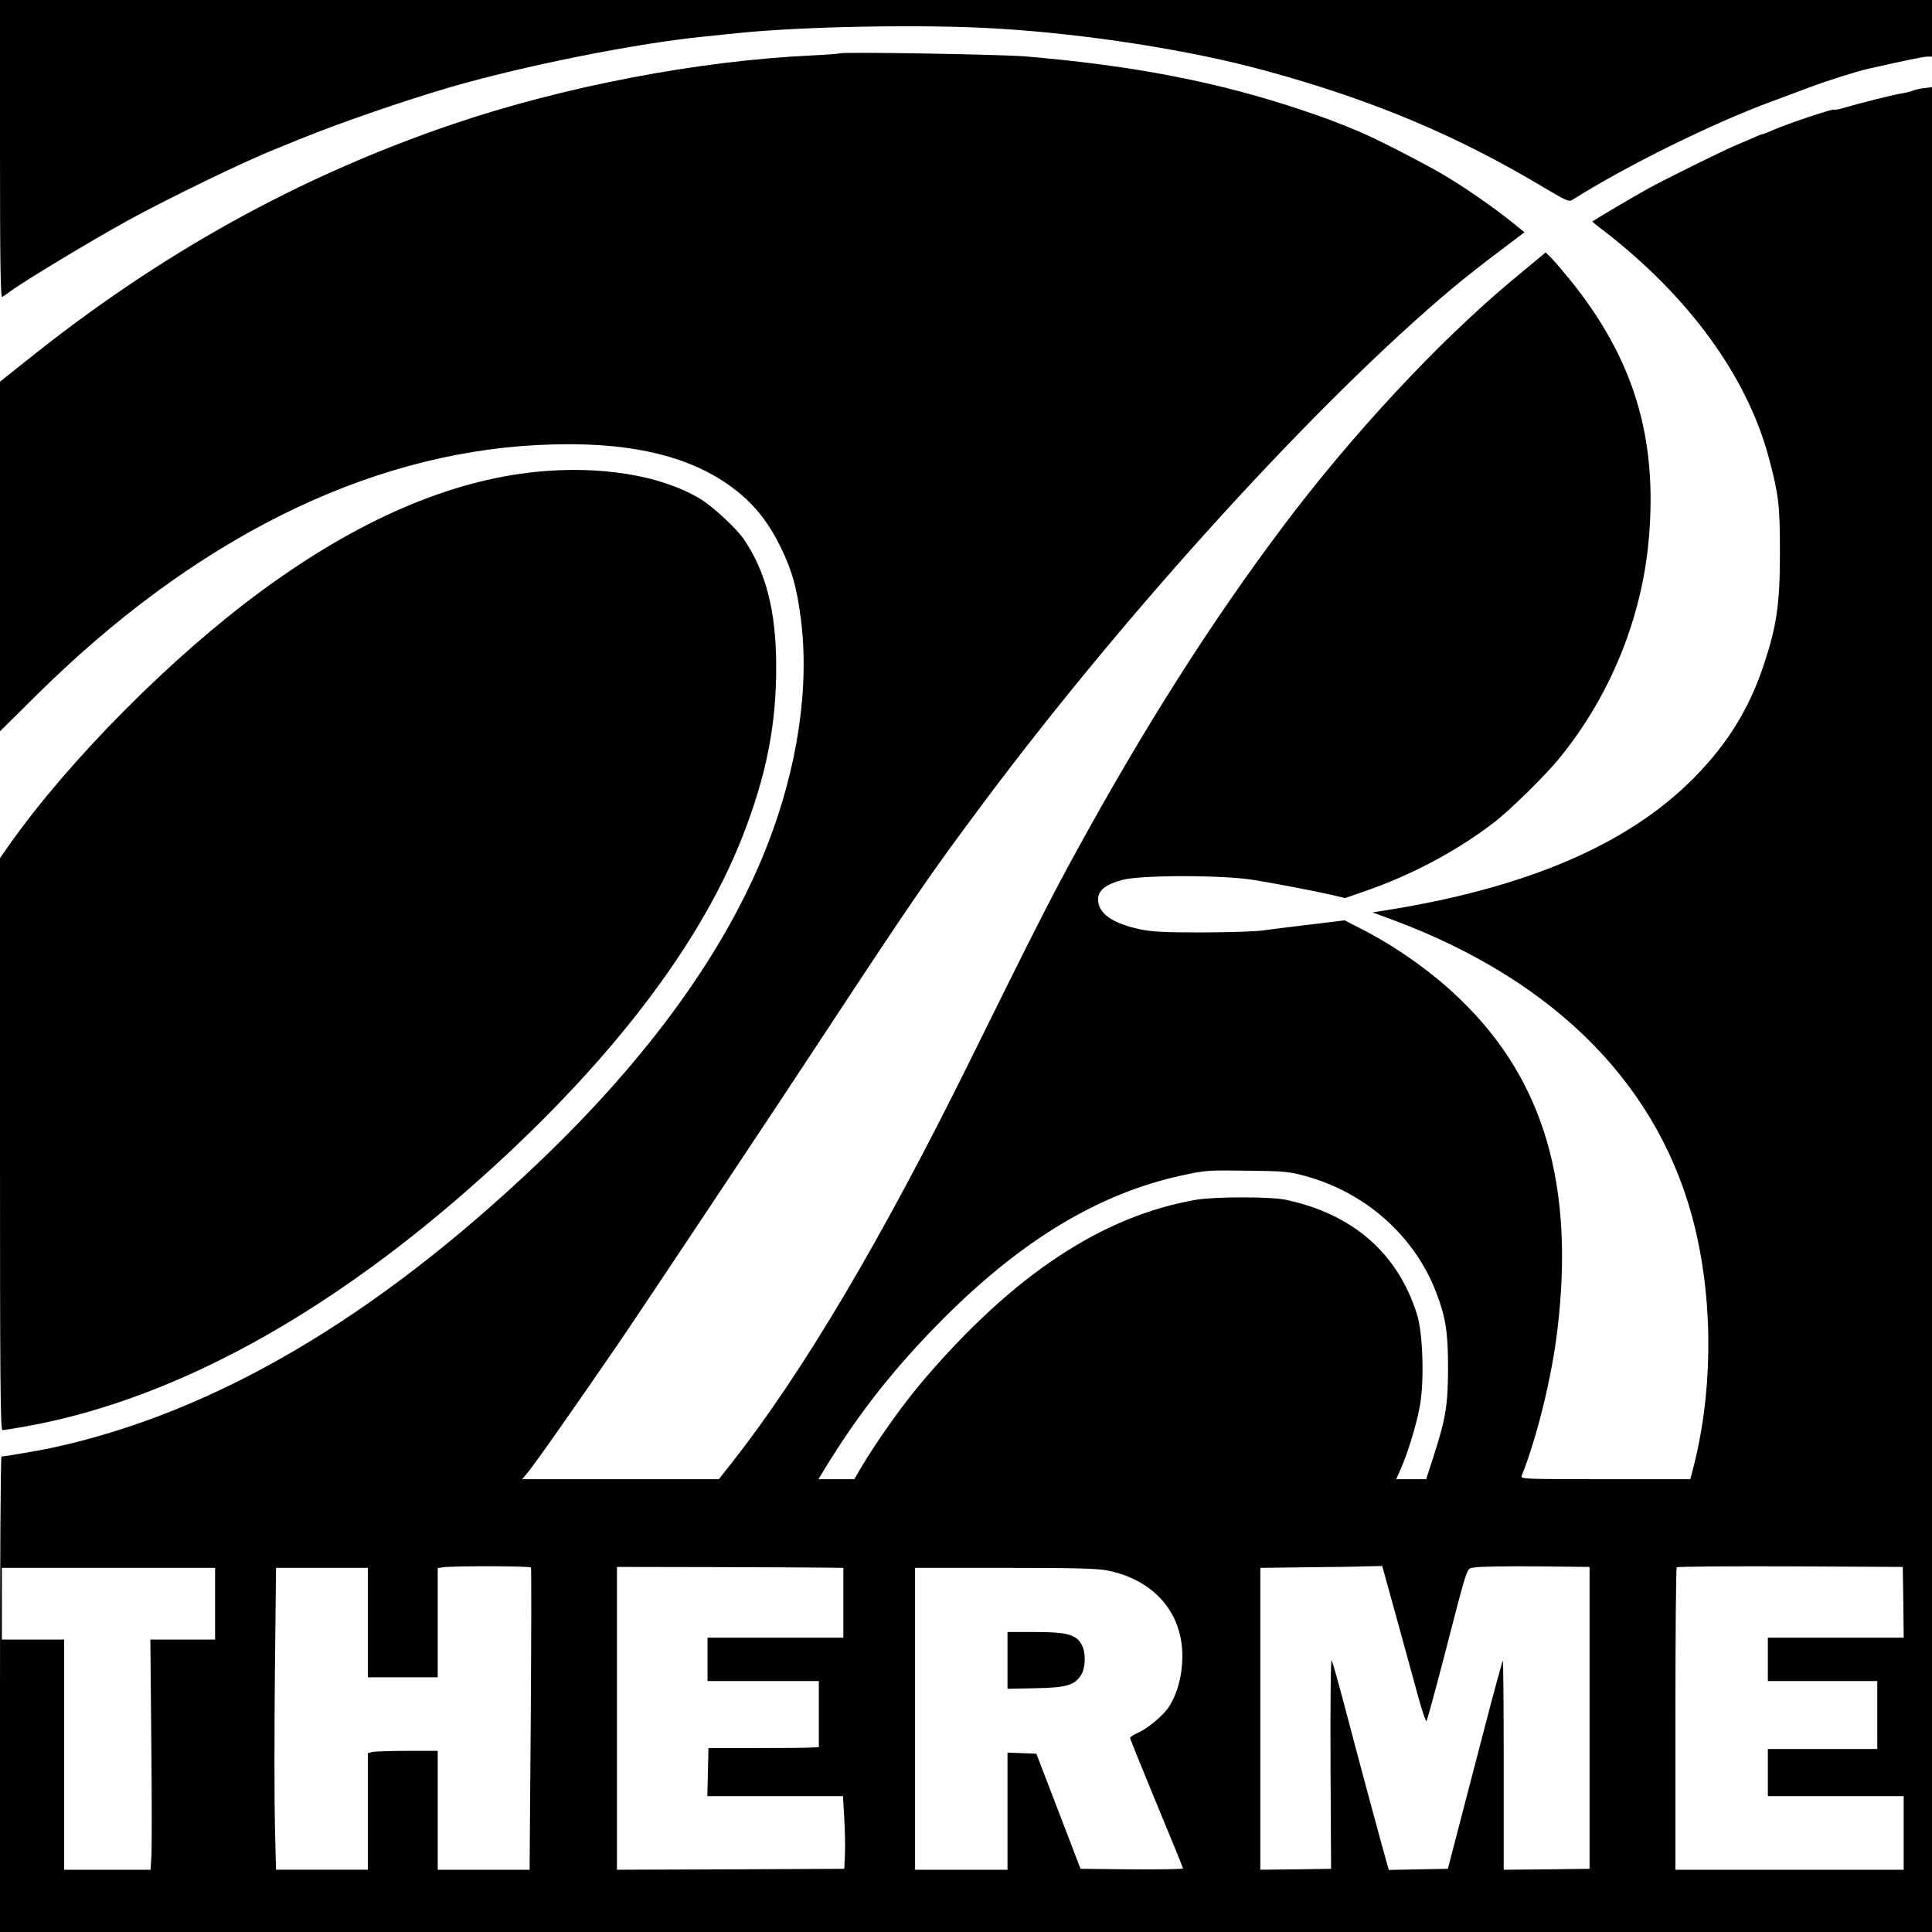 <?xml version="1.0" standalone="no"?>
<!DOCTYPE svg PUBLIC "-//W3C//DTD SVG 20010904//EN"
 "http://www.w3.org/TR/2001/REC-SVG-20010904/DTD/svg10.dtd">
<svg version="1.0" xmlns="http://www.w3.org/2000/svg"
 width="1024pt" height="1024pt" viewBox="0 0 1024 1024"
 preserveAspectRatio="xMidYMid meet">
<g transform="translate(0,1024) scale(0.1,-0.1)"
fill="#000000" stroke="none">
<path d="M0 9449 c0 -629 3 -789 12 -783 7 4 27 18 43 30 77 57 435 272 620
374 221 121 621 315 780 378 28 11 91 37 140 57 212 86 549 202 795 274 392
113 963 228 1330 266 30 3 118 12 195 20 341 35 983 47 1362 24 481 -28 1034
-115 1428 -223 568 -155 1016 -343 1480 -621 116 -69 131 -76 149 -64 289 182
745 407 1061 523 72 27 157 58 190 71 92 35 254 86 315 100 199 45 295 65 316
65 l24 0 0 150 0 150 -5120 0 -5120 0 0 -791z"/>
<path d="M4450 9957 c-3 -2 -70 -7 -150 -11 -600 -28 -1311 -164 -1900 -364
-817 -278 -1553 -686 -2262 -1255 l-138 -110 0 -926 0 -927 193 191 c831 823
1741 1278 2651 1326 481 25 822 -53 1062 -244 98 -78 170 -170 234 -302 58
-119 83 -209 104 -370 48 -364 -16 -795 -180 -1212 -217 -553 -629 -1123
-1215 -1680 -866 -824 -1721 -1324 -2579 -1508 -66 -14 -243 -44 -262 -45 -5
0 -8 -567 -8 -1260 l0 -1260 5120 0 5120 0 0 4889 0 4889 -42 -5 c-24 -3 -50
-9 -58 -13 -8 -4 -35 -11 -60 -15 -47 -7 -235 -55 -305 -76 -22 -7 -47 -12
-56 -10 -17 2 -256 -79 -326 -110 -23 -11 -45 -19 -48 -19 -4 0 -21 -6 -38
-14 -18 -8 -66 -29 -107 -46 -81 -35 -355 -170 -460 -227 -80 -44 -300 -174
-300 -177 0 -2 28 -25 63 -51 450 -349 755 -768 871 -1197 54 -201 60 -258 60
-508 0 -272 -17 -387 -86 -595 -77 -231 -190 -415 -368 -596 -351 -356 -892
-588 -1655 -707 l-50 -8 111 -41 c870 -325 1423 -892 1600 -1640 97 -410 91
-881 -17 -1285 l-10 -38 -450 0 c-426 0 -451 1 -444 17 82 206 161 529 190
778 91 764 -73 1321 -513 1746 -149 146 -351 288 -541 383 l-74 38 -181 -22
c-99 -12 -215 -26 -256 -32 -41 -5 -185 -10 -320 -10 -192 0 -262 3 -325 16
-150 32 -225 85 -225 159 0 47 39 79 127 103 97 27 535 27 698 0 134 -22 326
-59 417 -80 l67 -16 98 34 c251 86 488 212 688 364 83 63 275 251 348 341 270
329 440 745 476 1166 47 536 -80 954 -416 1370 -45 55 -92 110 -106 123 l-25
24 -184 -153 c-388 -325 -840 -810 -1207 -1298 -380 -506 -735 -1063 -1103
-1736 -131 -239 -230 -435 -561 -1105 -465 -941 -883 -1646 -1259 -2124 l-68
-86 -522 0 -521 0 20 23 c33 36 252 348 505 717 103 151 844 1264 1053 1583
500 760 586 885 875 1272 763 1020 1770 2124 2480 2719 58 48 167 135 243 191
l137 104 -67 54 c-99 79 -229 170 -351 244 -98 59 -361 195 -457 235 -132 55
-173 70 -297 112 -447 151 -903 239 -1473 287 -134 11 -976 25 -985 16z m2468
-5950 c322 -88 582 -320 696 -622 49 -129 61 -208 61 -400 -1 -199 -13 -267
-81 -477 l-35 -108 -80 0 -79 0 25 56 c37 85 82 230 100 329 25 130 17 391
-15 490 -102 323 -339 530 -695 606 -79 17 -377 17 -475 0 -497 -86 -966 -396
-1441 -951 -112 -130 -259 -338 -343 -482 l-28 -48 -95 0 -95 0 23 38 c184
304 376 549 639 813 416 417 825 663 1260 758 131 29 139 29 365 26 178 -2
210 -5 293 -28z m-4104 -2075 c3 -5 2 -367 -1 -805 l-6 -797 -244 0 -243 0 0
315 0 315 -162 0 c-90 0 -173 -3 -185 -6 l-23 -6 0 -309 0 -309 -243 0 -244 0
-6 240 c-3 132 -3 492 0 800 l6 560 244 0 243 0 0 -290 0 -290 185 0 185 0 0
289 0 290 28 4 c52 8 461 7 466 -1z m1584 -1 l72 -1 0 -185 0 -185 -360 0
-360 0 0 -115 0 -115 295 0 295 0 0 -175 0 -175 -37 -2 c-21 -2 -153 -3 -293
-3 l-255 0 -3 -127 -3 -128 360 0 359 0 7 -122 c4 -68 5 -154 3 -193 l-3 -70
-602 -3 -603 -2 0 802 0 803 528 -1 c290 -1 560 -2 600 -3z m3006 -273 c43
-156 94 -343 114 -415 20 -73 39 -129 43 -125 3 4 43 149 88 322 138 533 122
483 166 492 21 5 167 7 324 6 l286 -3 0 -800 0 -800 -227 -3 -228 -2 0 556 c0
307 -2 555 -5 553 -2 -3 -46 -162 -96 -355 -50 -192 -114 -439 -143 -549 l-52
-200 -157 -3 -156 -3 -11 38 c-35 124 -167 614 -220 818 -35 132 -67 247 -72
255 -5 9 -7 -219 -6 -545 l3 -560 -187 -3 -188 -2 0 800 0 800 233 3 c127 1
273 3 322 5 l91 2 78 -282z m2684 90 l2 -188 -360 0 -360 0 0 -115 0 -115 290
0 290 0 0 -180 0 -180 -290 0 -290 0 0 -125 0 -125 360 0 360 0 0 -195 0 -195
-605 0 -605 0 0 798 c0 439 3 802 7 805 3 4 275 6 602 5 l596 -3 3 -187z
m-8948 -8 l0 -190 -171 0 -172 0 5 -547 c3 -302 3 -576 0 -610 l-4 -63 -229 0
-229 0 0 610 0 610 -165 0 -165 0 0 190 0 190 565 0 565 0 0 -190z m4735 175
c214 -45 356 -184 386 -376 18 -118 -7 -254 -64 -343 -31 -50 -119 -122 -176
-145 -17 -8 -31 -18 -31 -23 0 -5 63 -161 140 -347 77 -185 140 -340 140 -344
0 -4 -122 -6 -272 -5 l-271 3 -117 305 -117 305 -76 3 -77 3 0 -311 0 -310
-245 0 -245 0 0 800 0 800 478 0 c382 0 491 -3 547 -15z"/>
<path d="M5340 1439 l0 -150 148 3 c165 3 209 16 243 72 23 38 25 116 3 157
-28 55 -78 69 -246 69 l-148 0 0 -151z"/>
<path d="M2840 7739 c-459 -47 -943 -256 -1450 -628 -476 -348 -1025 -900
-1343 -1352 l-47 -67 0 -1516 c0 -1252 2 -1516 13 -1516 8 0 64 9 125 20 735
132 1511 541 2277 1198 754 648 1279 1312 1520 1927 127 324 181 597 179 910
-1 288 -55 497 -173 669 -41 59 -167 175 -233 214 -209 124 -528 175 -868 141z"/>
</g>
</svg>
